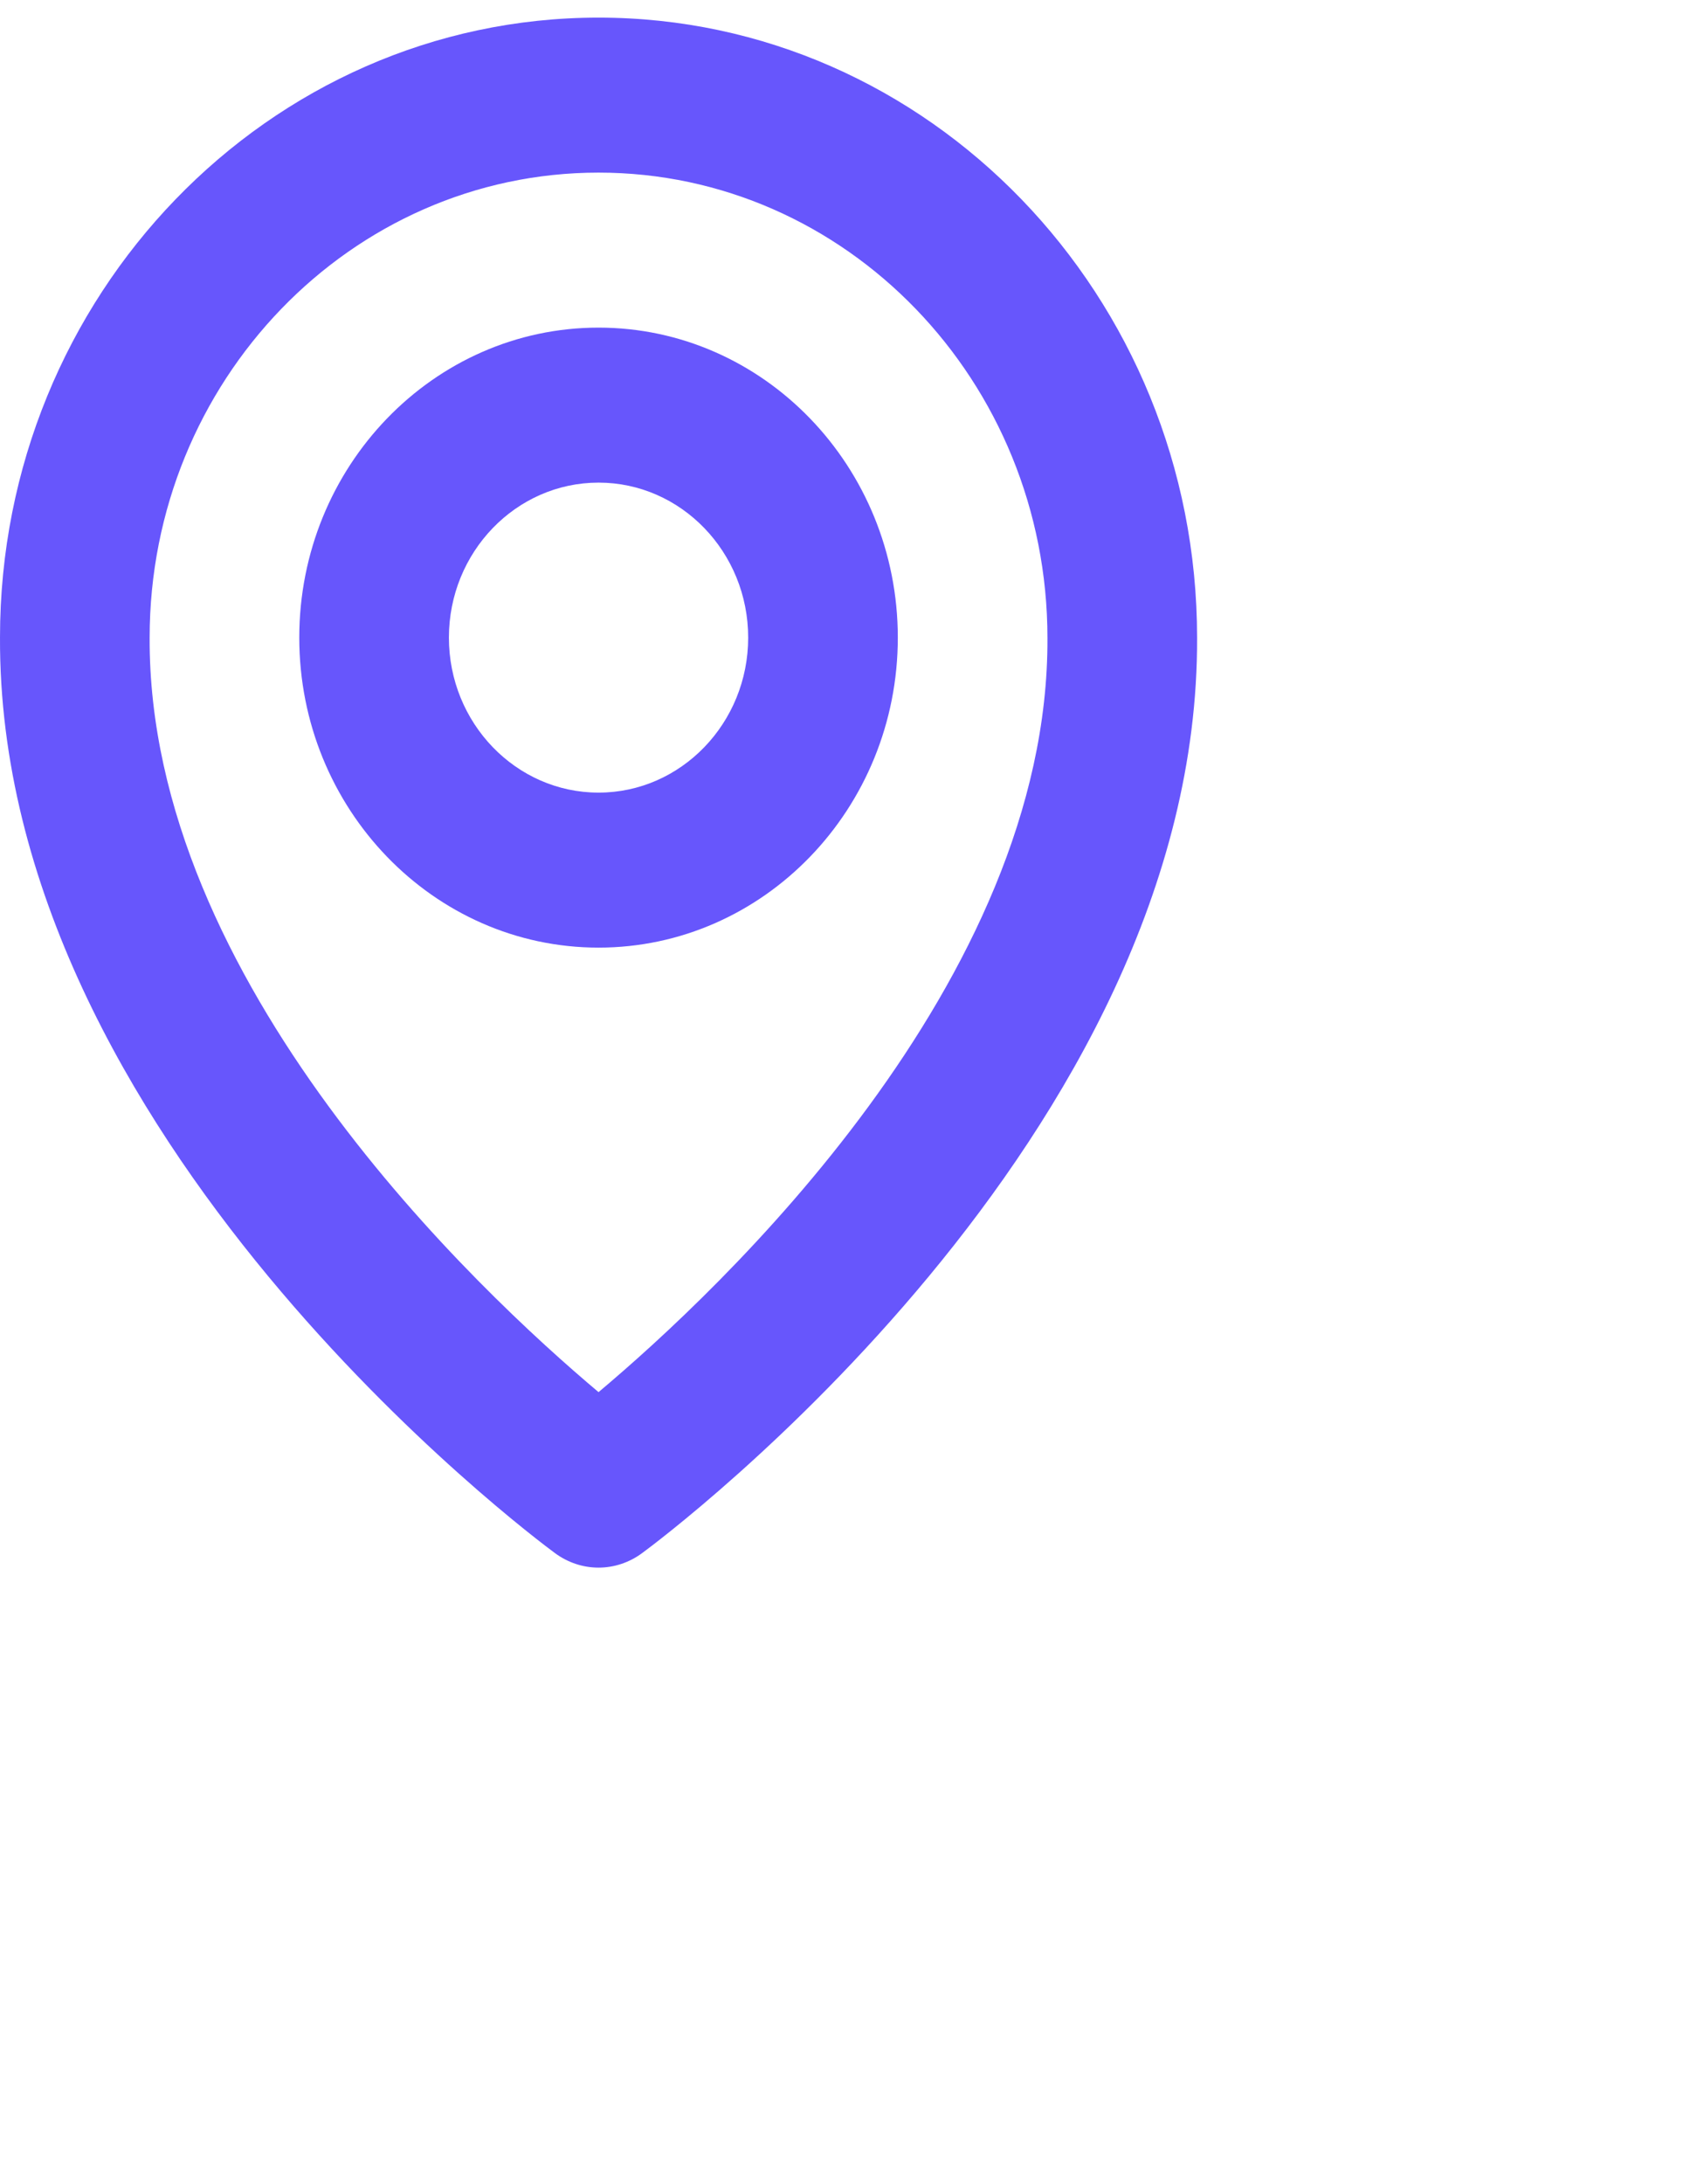 <svg width="24" height="31" viewBox="0 0 24 31" fill="none" xmlns="http://www.w3.org/2000/svg">
<g id="bx:bx-map" clip-path="url(#clip0_1_30884)">
<g id="Vector">
<path d="M8.5 13.45C10.844 13.45 12.75 11.477 12.75 9.05C12.75 6.623 10.844 4.65 8.5 4.65C6.156 4.65 4.25 6.623 4.25 9.05C4.25 11.477 6.156 13.45 8.5 13.45ZM8.5 6.85C9.672 6.85 10.625 7.837 10.625 9.05C10.625 10.263 9.672 11.25 8.5 11.25C7.328 11.25 6.375 10.263 6.375 9.05C6.375 7.837 7.328 6.85 8.5 6.85Z" fill="#6756FC"/>
<path d="M7.884 22.046C8.064 22.178 8.279 22.25 8.5 22.25C8.721 22.25 8.936 22.178 9.116 22.046C9.439 21.809 17.031 16.134 17 9.05C17 4.198 13.187 0.25 8.5 0.25C3.813 0.25 9.35391e-05 4.198 9.35391e-05 9.045C-0.031 16.134 7.561 21.809 7.884 22.046ZM8.5 2.45C12.016 2.45 14.875 5.41 14.875 9.056C14.897 13.937 10.213 18.321 8.5 19.759C6.788 18.32 2.103 13.935 2.125 9.05C2.125 5.41 4.984 2.45 8.5 2.45Z" fill="#6756FC"/>
</g>
</g>
<defs>
<clipPath id="clip0_1_30884">
<rect width="24" height="30" fill="white" transform="translate(0 0.25)"/>
</clipPath>
</defs>
</svg>
